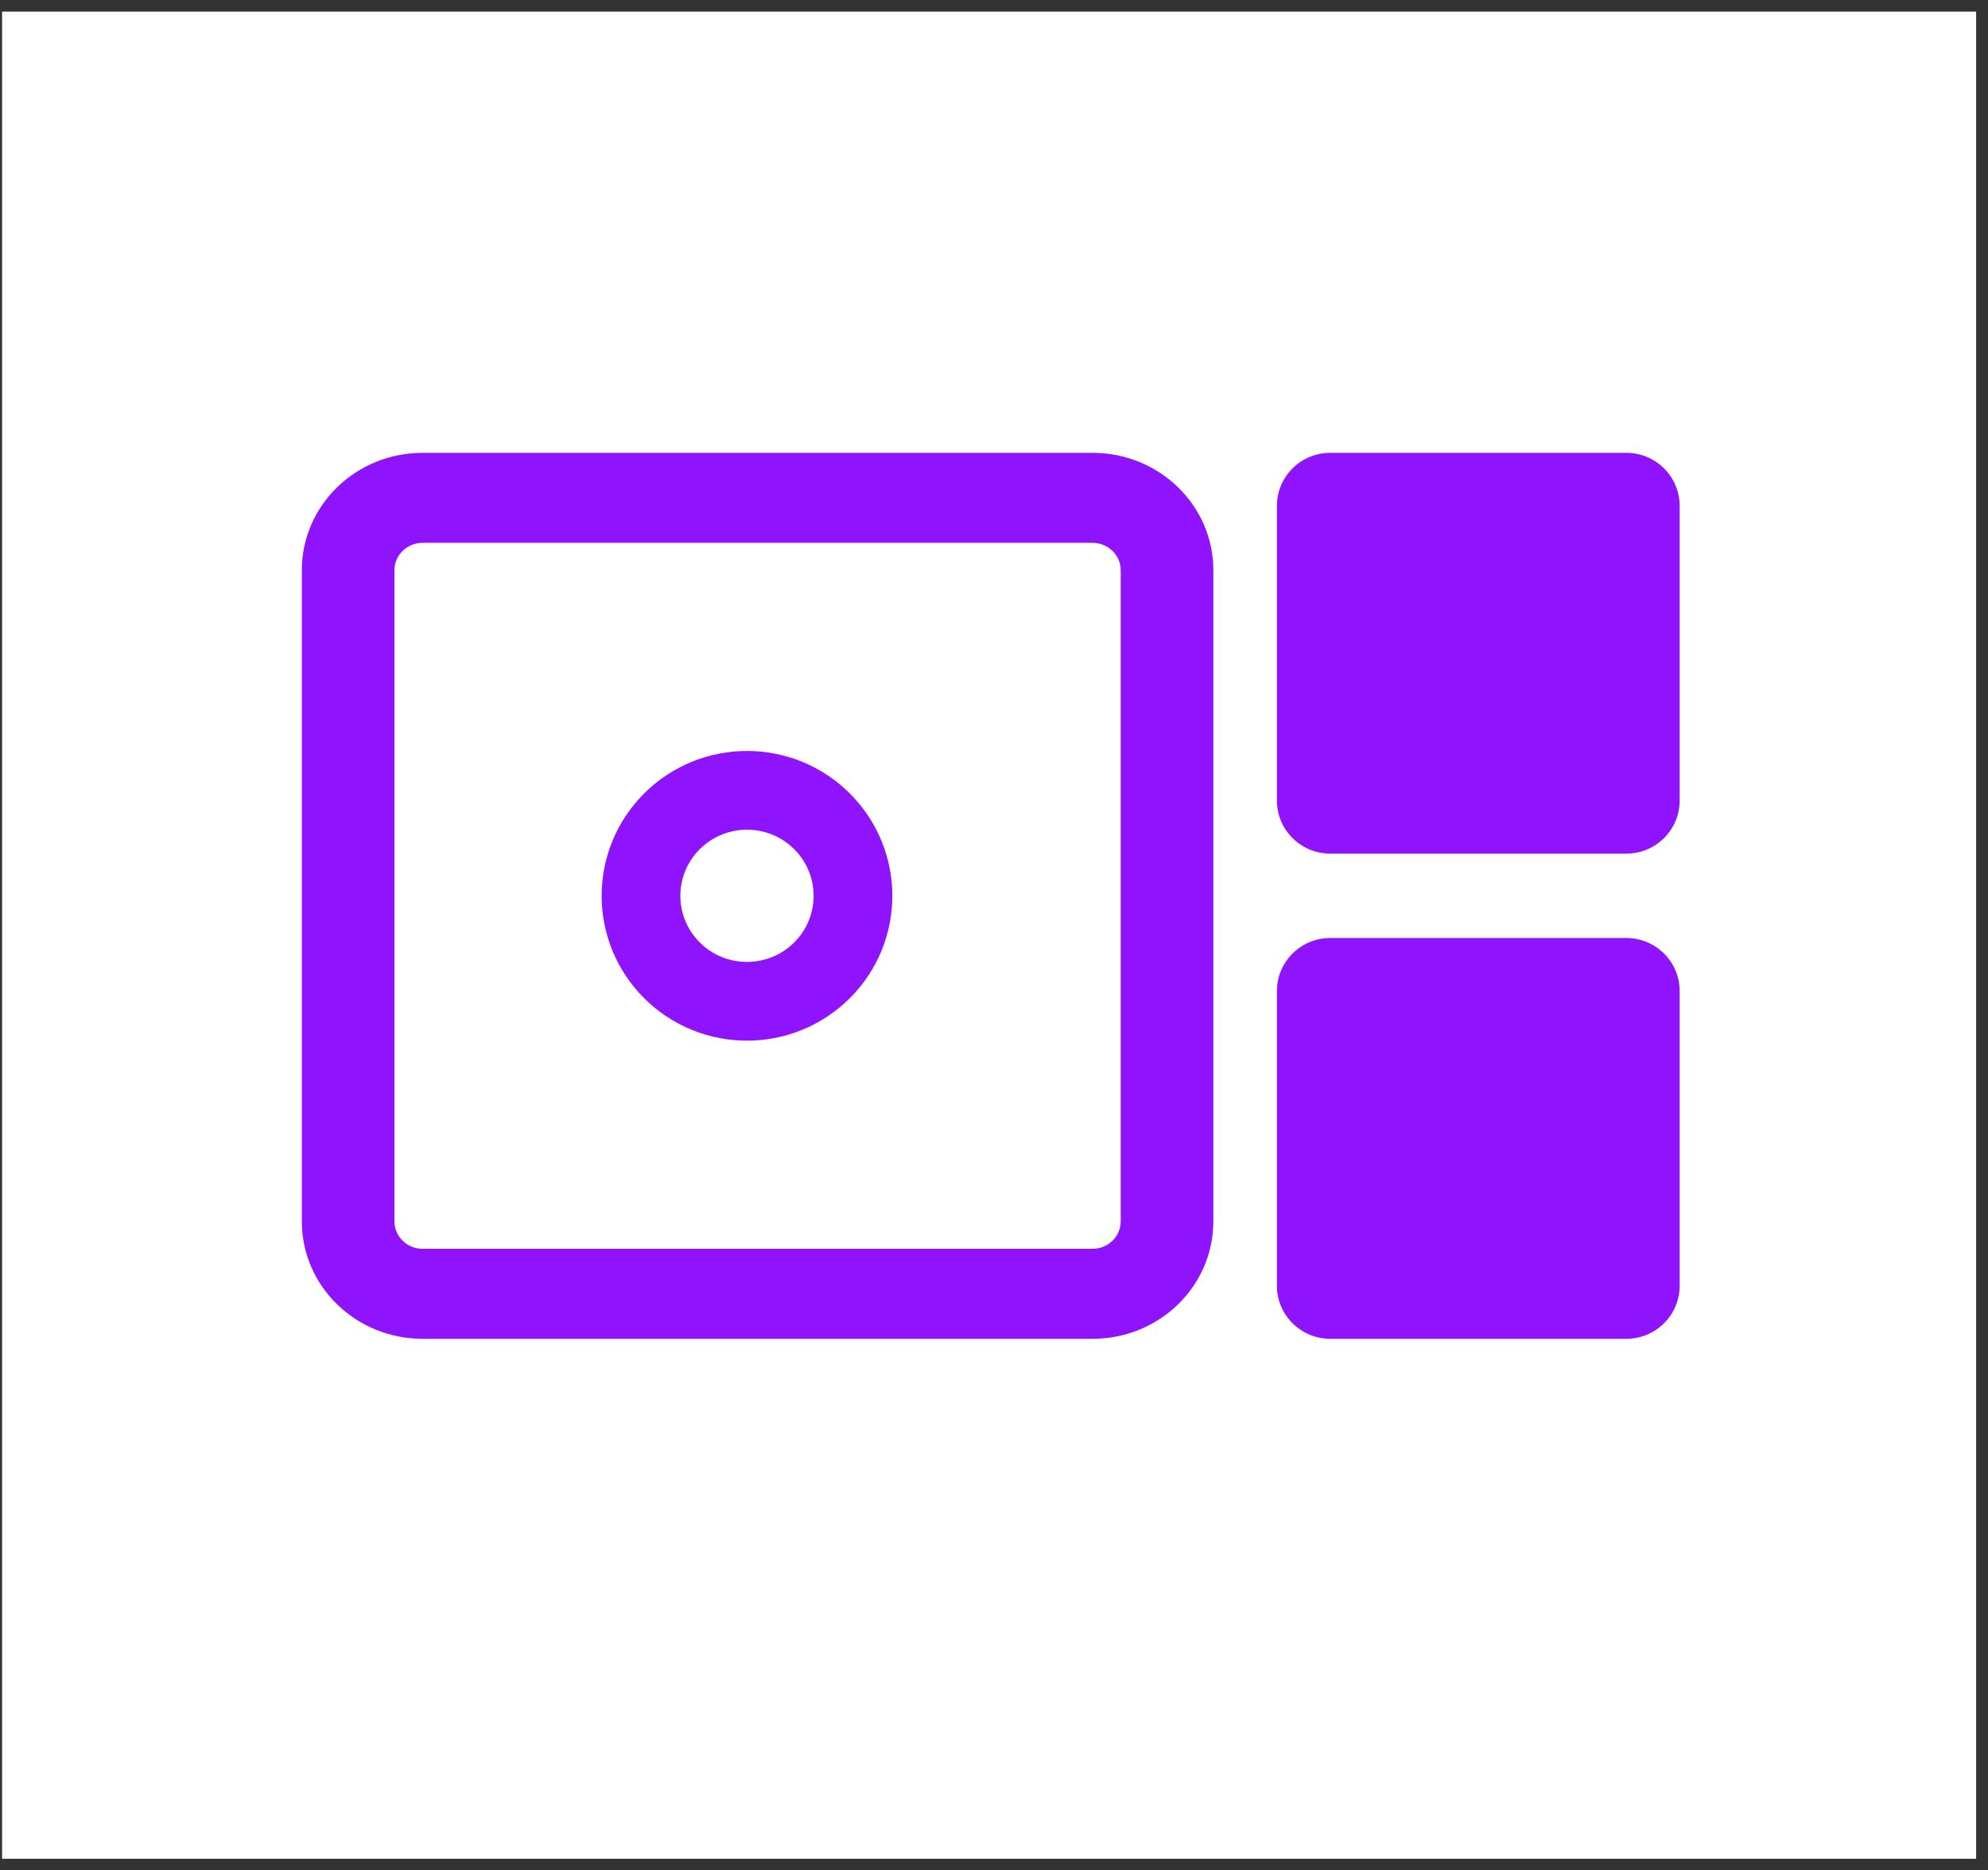 
<svg width="101px" height="95px" viewBox="0 0 101 95" version="1.1" xmlns="http://www.w3.org/2000/svg" xmlns:xlink="http://www.w3.org/1999/xlink">
    <rect x="0" y="0" width="101" height="95" fill="#333333" stroke="none"/>
    <!-- Generator: Sketch 51.3 (57544) - http://www.bohemiancoding.com/sketch -->
    <desc>Created with Sketch.</desc>
    <defs></defs>
    <g id="Page-1" stroke="none" stroke-width="1" fill="none" fill-rule="evenodd">
        <g id="Explication-Copy" transform="translate(-275, -4267)">
            <g id="etape-2-copy-2" transform="translate(239, 4267)">
                <g id="icon-copy" transform="translate(35.335, 0)">
                    <rect id="Rectangle" fill="#FFFFFF" fill-rule="nonzero" x="0.771" y="0.59" width="100.291" height="93.82"></rect>
                    <g id="Group-9" transform="translate(16, 23)">
                        <path d="M40.173,0 L6.133,0 C2.747,0 0,2.669 0,5.961 L0,39.039 C0,42.331 2.747,45 6.133,45 L40.173,45 C43.561,45 46.308,42.331 46.308,39.039 L46.308,5.961 C46.308,2.669 43.561,0 40.173,0 M40.173,4.572 C40.961,4.572 41.602,5.195 41.602,5.961 L41.602,39.039 C41.602,39.805 40.961,40.428 40.173,40.428 L6.133,40.428 C5.346,40.428 4.705,39.805 4.705,39.039 L4.705,5.961 C4.705,5.195 5.346,4.572 6.133,4.572 L40.173,4.572" id="Fill-1" fill="#9013FE"></path>
                        <path d="M67.29,20.357 L52.249,20.357 C50.751,20.357 49.538,19.149 49.538,17.661 L49.538,2.696 C49.538,1.208 50.751,0 52.249,0 L67.29,0 C68.787,0 70,1.208 70,2.696 L70,17.661 C70,19.149 68.787,20.357 67.29,20.357" id="Fill-3" fill="#9013FE"></path>
                        <path d="M67.29,45 L52.249,45 C50.751,45 49.538,43.792 49.538,42.305 L49.538,27.339 C49.538,25.851 50.751,24.643 52.249,24.643 L67.29,24.643 C68.787,24.643 70,25.851 70,27.339 L70,42.305 C70,43.792 68.787,45 67.29,45" id="Fill-5" fill="#9013FE"></path>
                        <path d="M18.808,18.712 C16.705,20.804 16.705,24.196 18.808,26.288 C20.911,28.38 24.32,28.38 26.423,26.288 C28.526,24.196 28.526,20.804 26.423,18.712 C24.32,16.62 20.911,16.62 18.808,18.712 Z" id="Stroke-7" stroke="#9013FE" stroke-width="4" stroke-linecap="round"></path>
                    </g>
                </g>
            </g>
        </g>
    </g>
</svg>